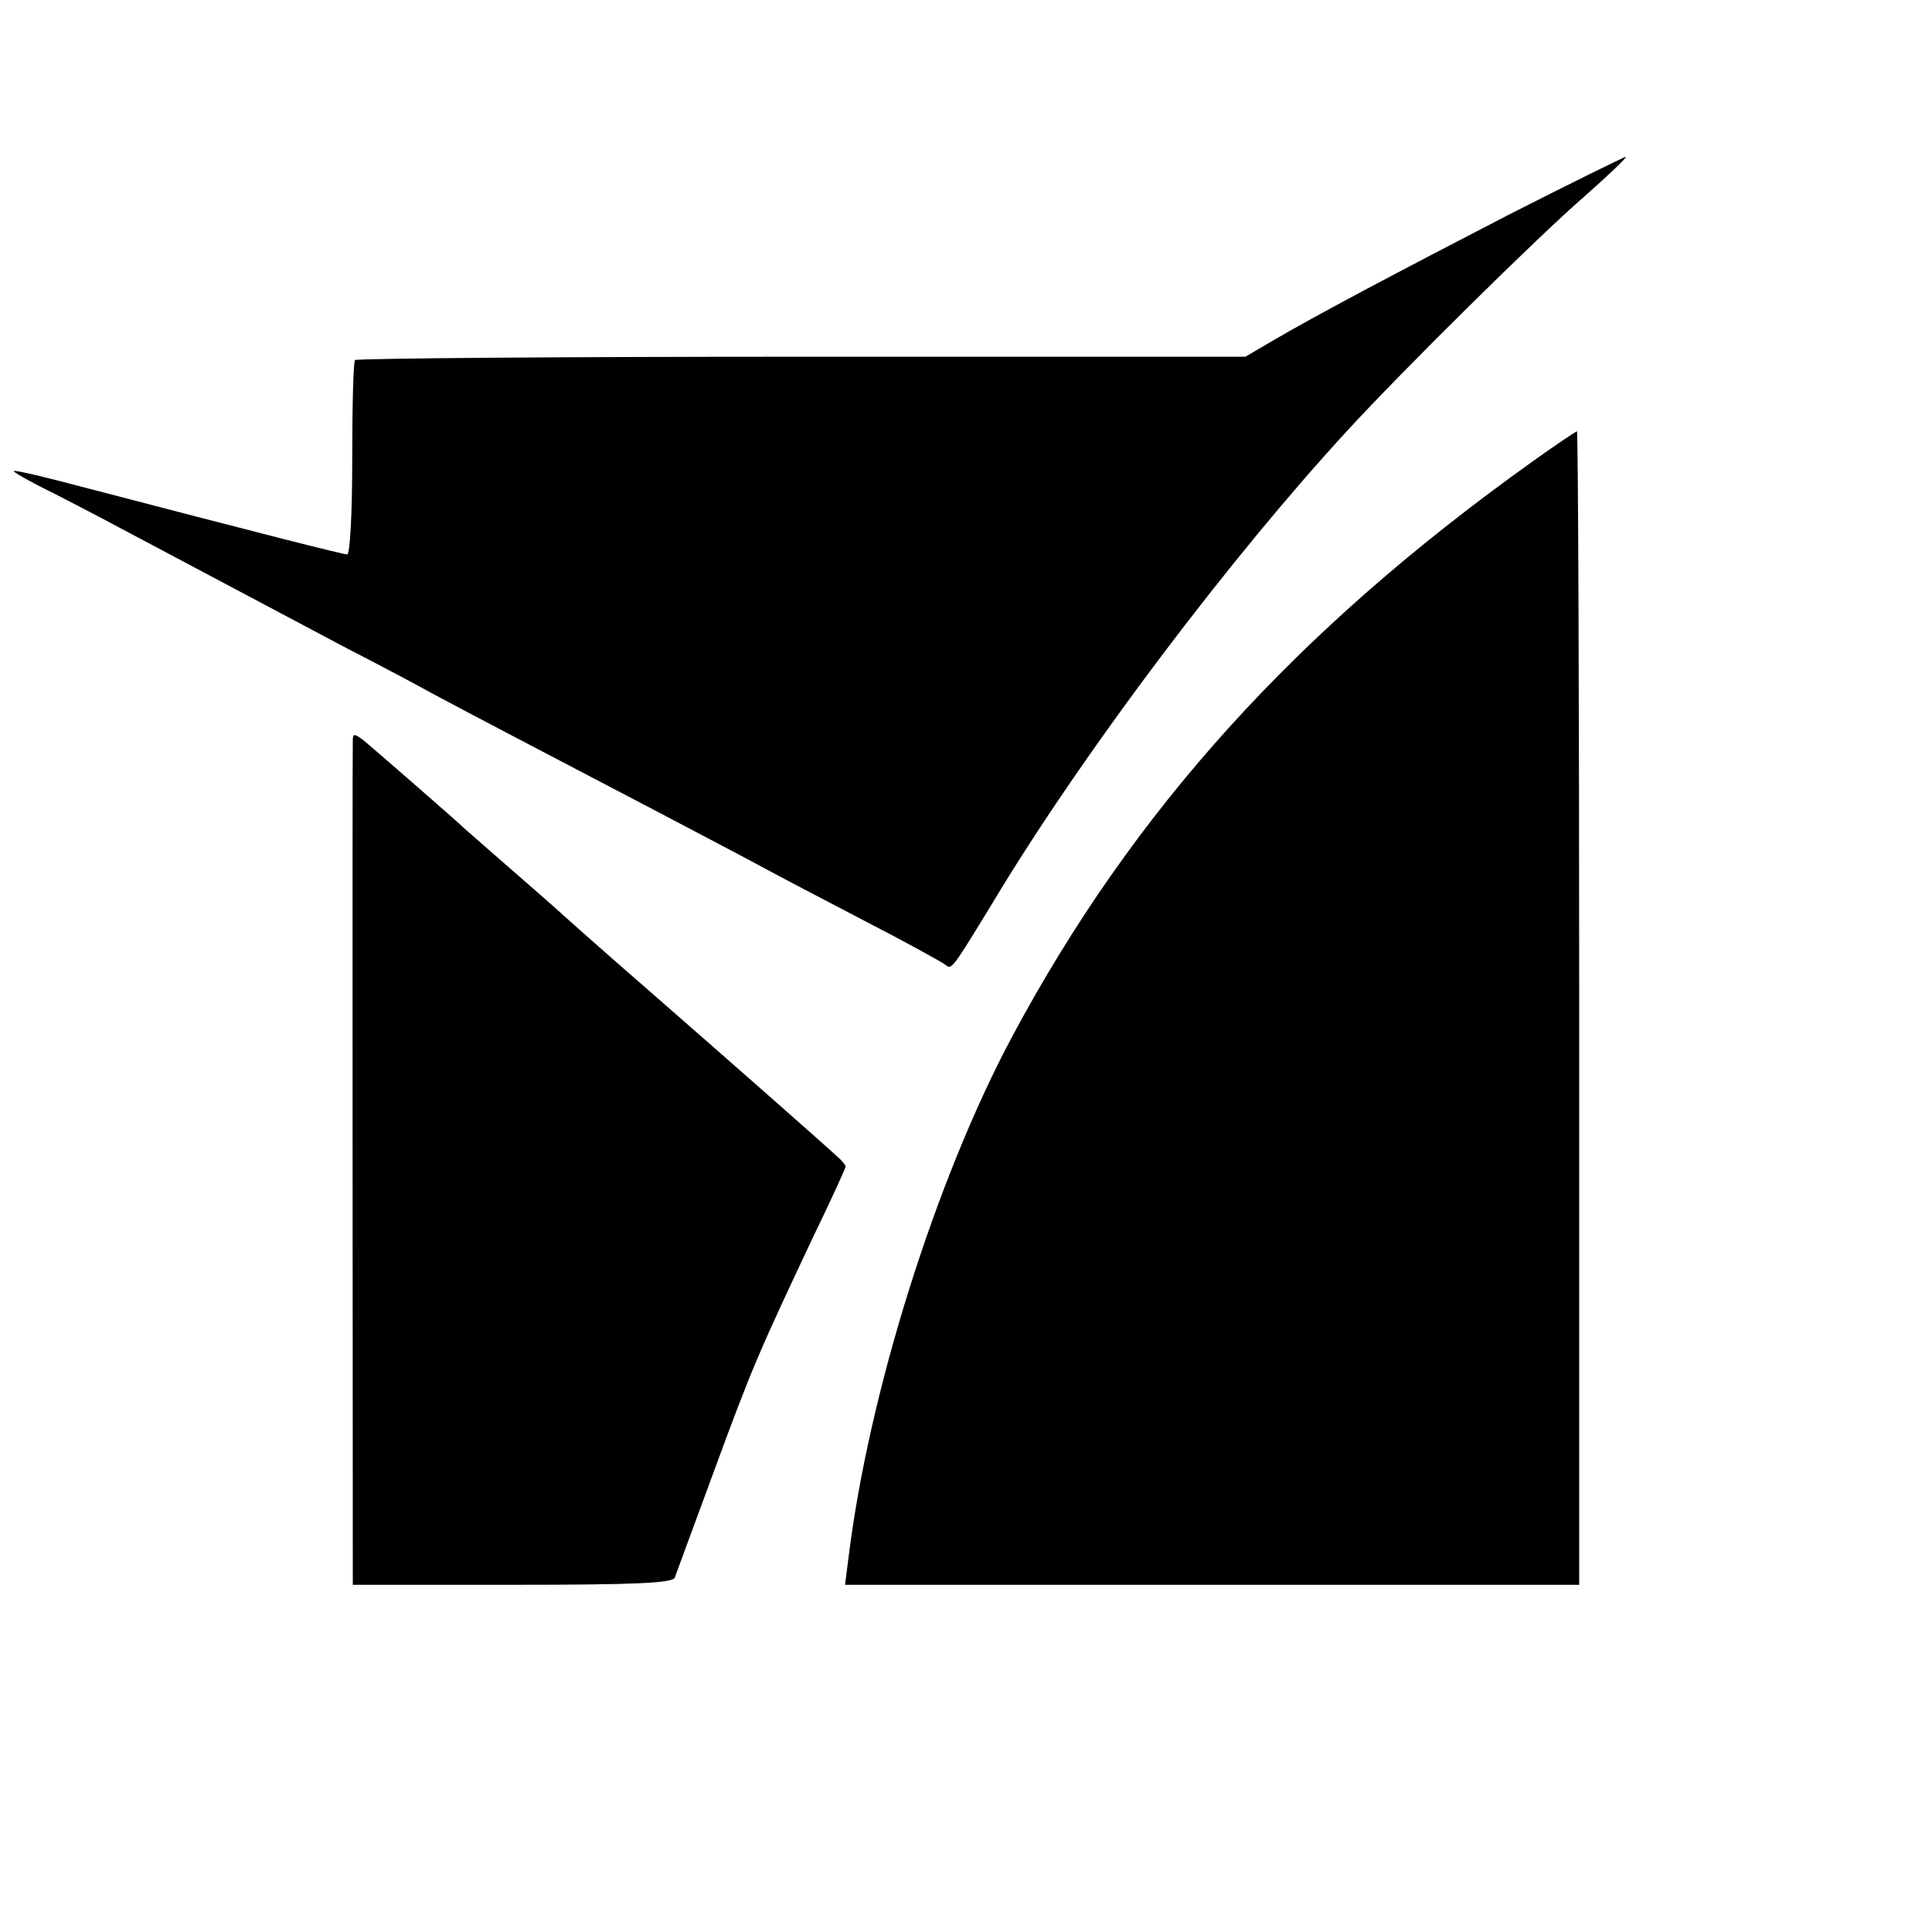 <?xml version="1.0" standalone="no"?>
<!DOCTYPE svg PUBLIC "-//W3C//DTD SVG 20010904//EN"
 "http://www.w3.org/TR/2001/REC-SVG-20010904/DTD/svg10.dtd">
<svg version="1.0" xmlns="http://www.w3.org/2000/svg"
 width="345pt" height="345pt" viewBox="0 0 345 345"
 preserveAspectRatio="xMidYMid meet">
<g transform="translate(0,345) scale(0.1,-0.1)"
fill="#000000" stroke="none">
<path d="M2695 3067 c-205 -106 -345 -180 -425 -227 l-46 -27 -792 0 c-436 0
-795 -3 -798 -6 -3 -3 -5 -82 -5 -176 0 -99 -4 -171 -9 -171 -8 0 -157 38
-475 121 -60 16 -114 29 -120 28 -5 0 28 -19 75 -42 47 -24 119 -62 160 -84
70 -37 143 -76 360 -191 47 -24 117 -61 155 -82 71 -38 186 -98 400 -210 66
-35 147 -77 180 -95 33 -18 119 -63 190 -100 72 -37 135 -72 142 -77 13 -10 9
-16 99 132 158 259 412 595 619 820 99 108 342 348 423 418 45 40 79 72 75 72
-4 -1 -98 -47 -208 -103z"/>
<path d="M2734 2624 c-421 -301 -710 -621 -926 -1024 -137 -256 -257 -638
-293 -933 l-6 -47 656 0 655 0 0 1030 c0 567 -2 1030 -4 1030 -1 0 -39 -25
-82 -56z"/>
<path d="M630 2129 c-1 -12 0 -1419 0 -1486 l0 -23 285 0 c220 0 287 3 290 13
2 6 34 92 70 190 68 185 79 210 176 416 33 68 59 125 59 128 0 2 -6 10 -13 16
-27 25 -179 159 -337 297 -91 79 -167 147 -170 150 -3 3 -39 34 -80 70 -41 36
-77 67 -80 70 -11 11 -166 146 -182 159 -15 11 -18 11 -18 0z"/>
</g>
</svg>
